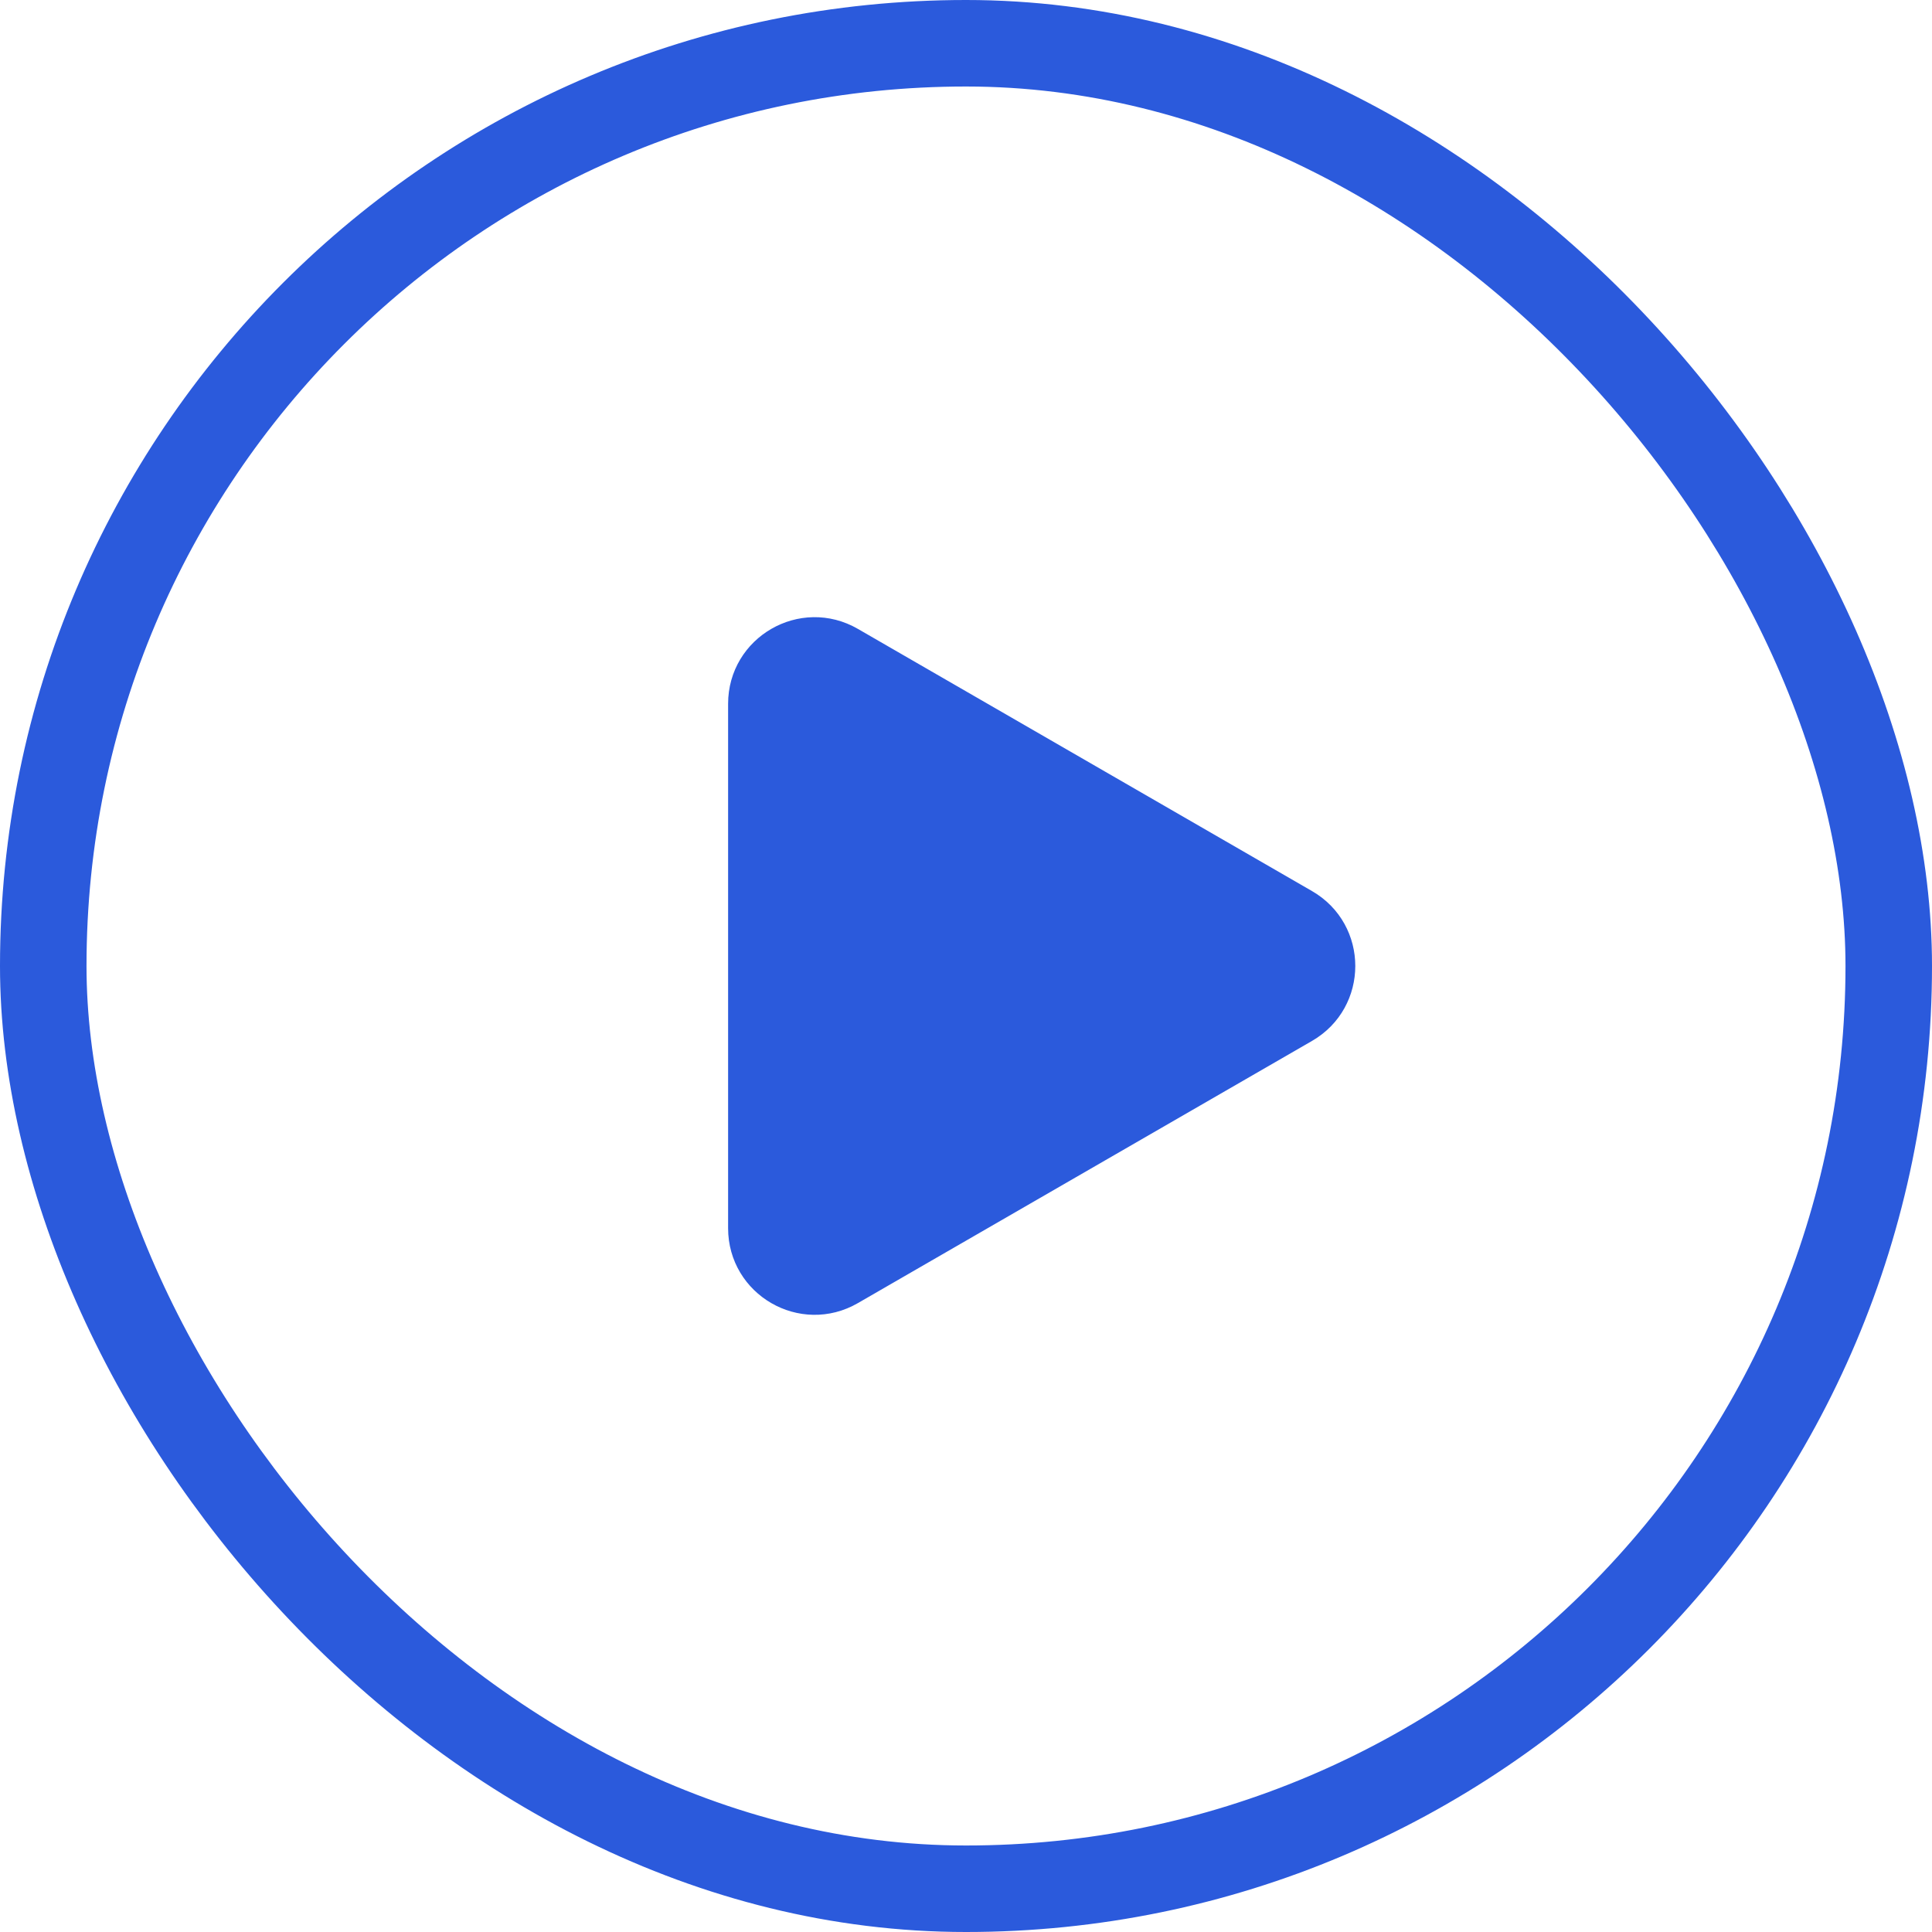 <svg width="67" height="67" viewBox="0 0 67 67" fill="none" xmlns="http://www.w3.org/2000/svg">
<rect x="1.5" y="1.5" width="64" height="64" rx="32" stroke="#2B5ADC" stroke-width="3"/>
<path d="M45.25 35.665L29.5 44.758C27.833 45.721 25.75 44.518 25.75 42.593L25.75 24.407C25.75 22.482 27.833 21.279 29.5 22.242L45.25 31.335C46.917 32.297 46.917 34.703 45.25 35.665Z" fill="#2B5ADC" stroke="#2B5ADC"/>
</svg>
